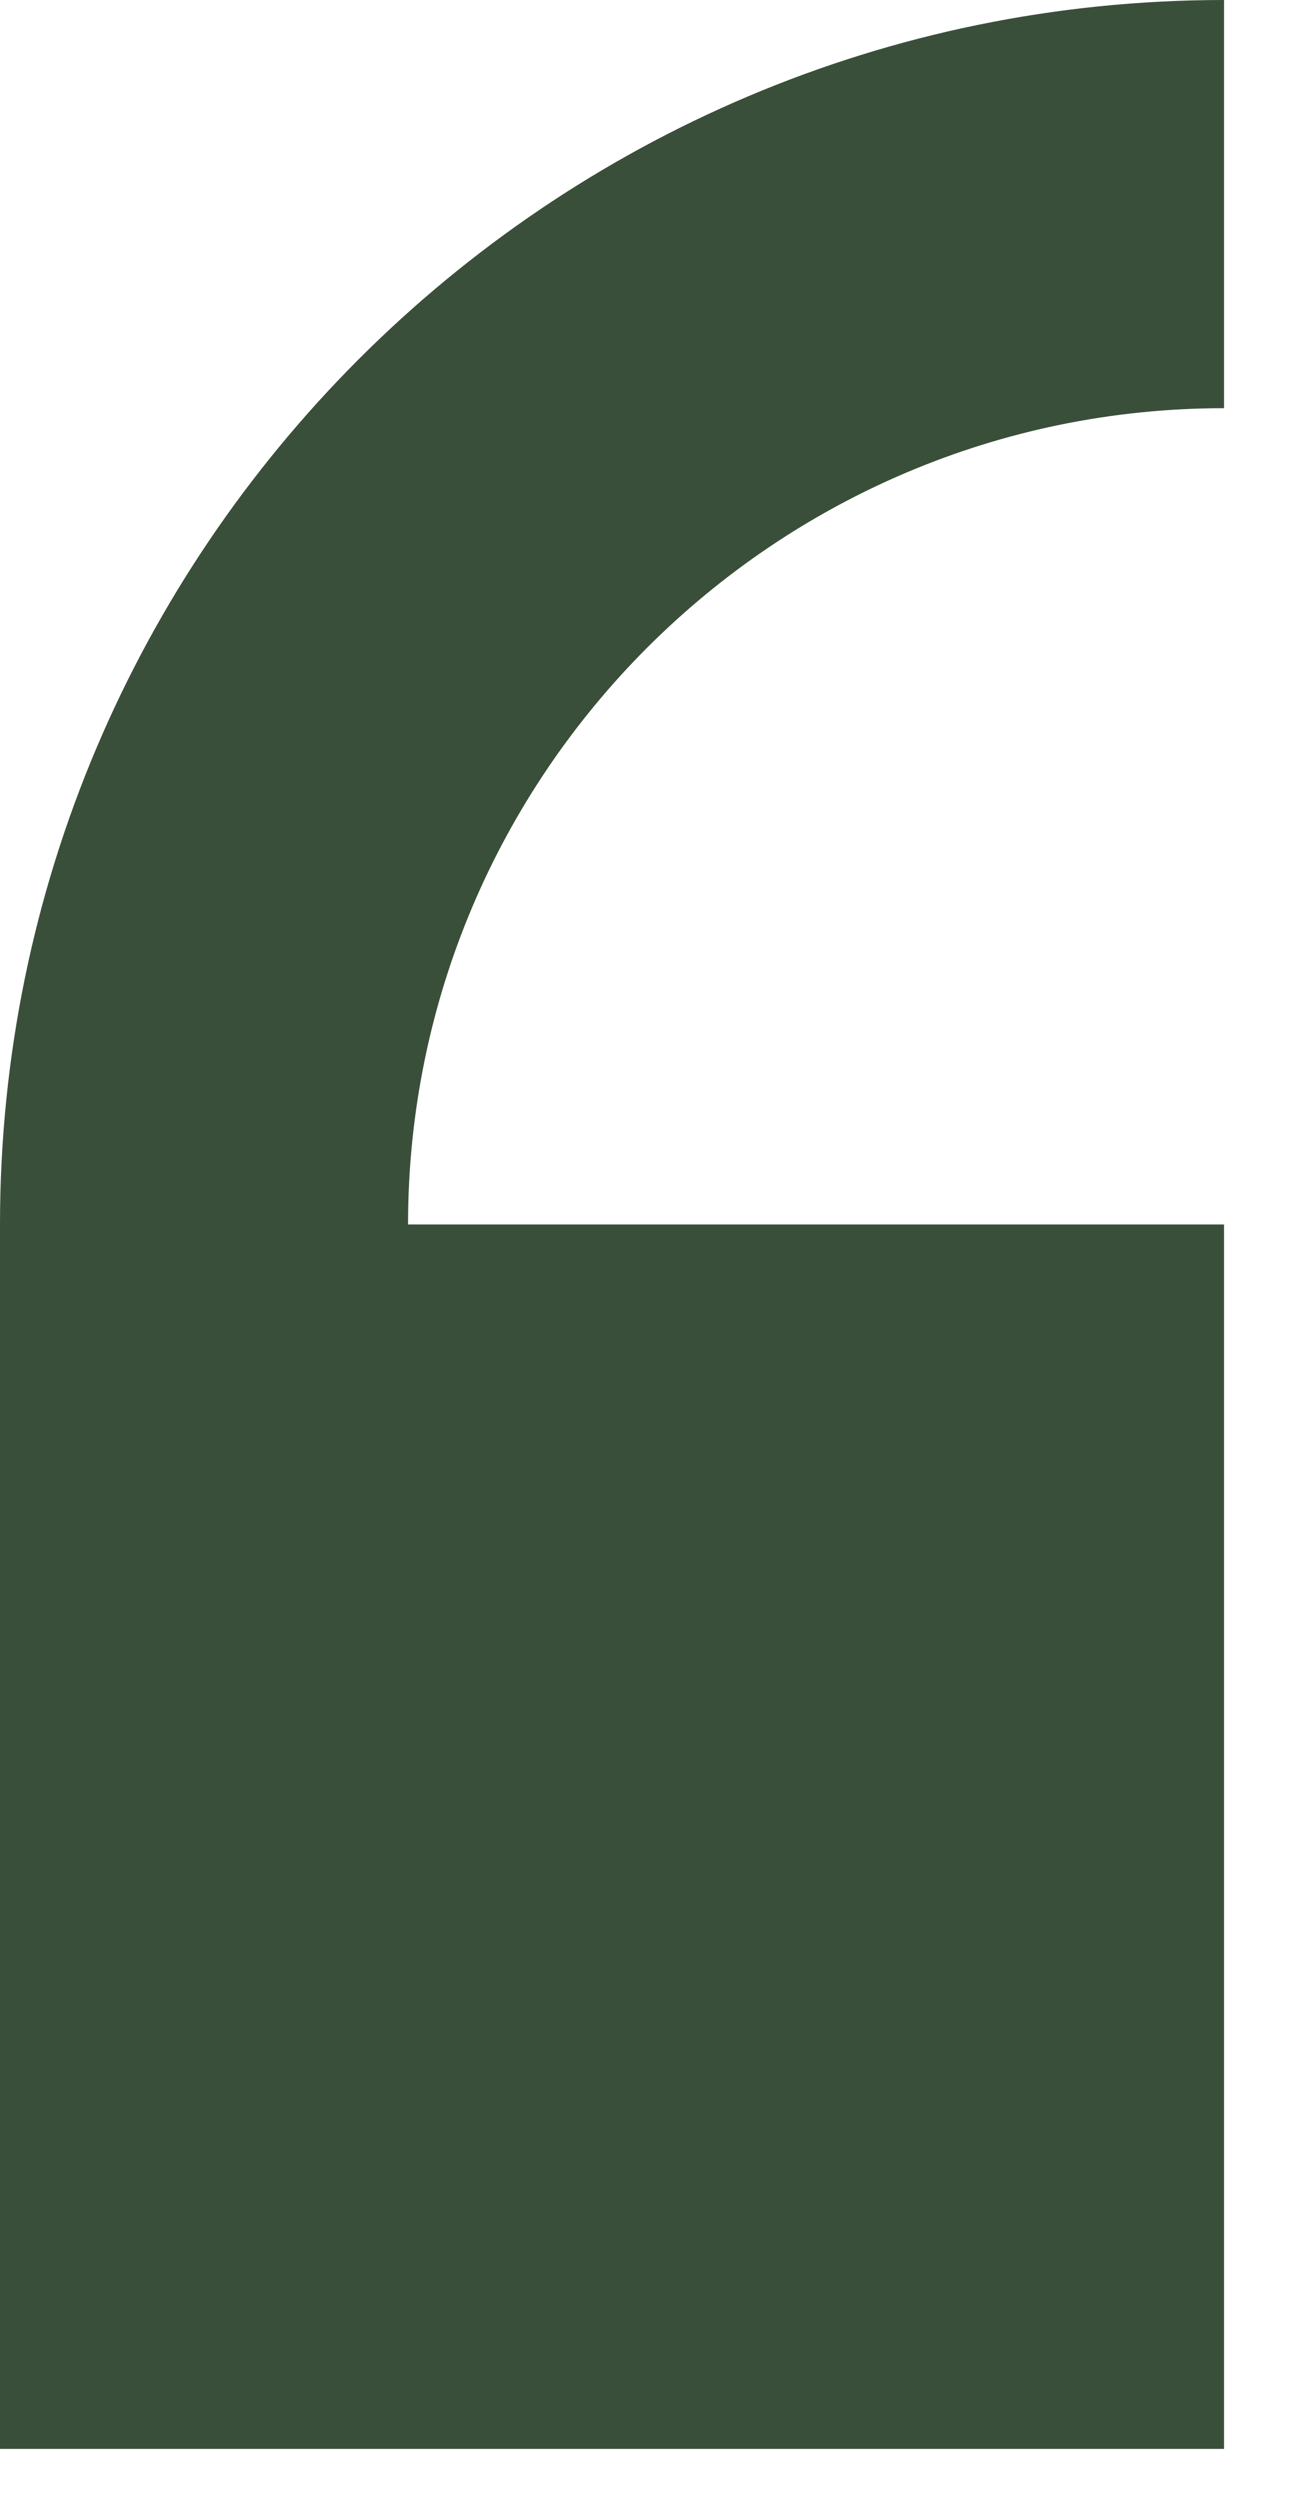 <?xml version="1.0" encoding="utf-8"?>
<svg xmlns="http://www.w3.org/2000/svg" fill="none" height="100%" overflow="visible" preserveAspectRatio="none" style="display: block;" viewBox="0 0 11 21" width="100%">
<path d="M10.286 3.429V0C4.614 0 0 4.614 0 10.286V20.572H10.286V10.286H3.429C3.429 6.505 6.505 3.429 10.286 3.429V3.429Z" fill="#3A4F39" id="Vector"/>
</svg>